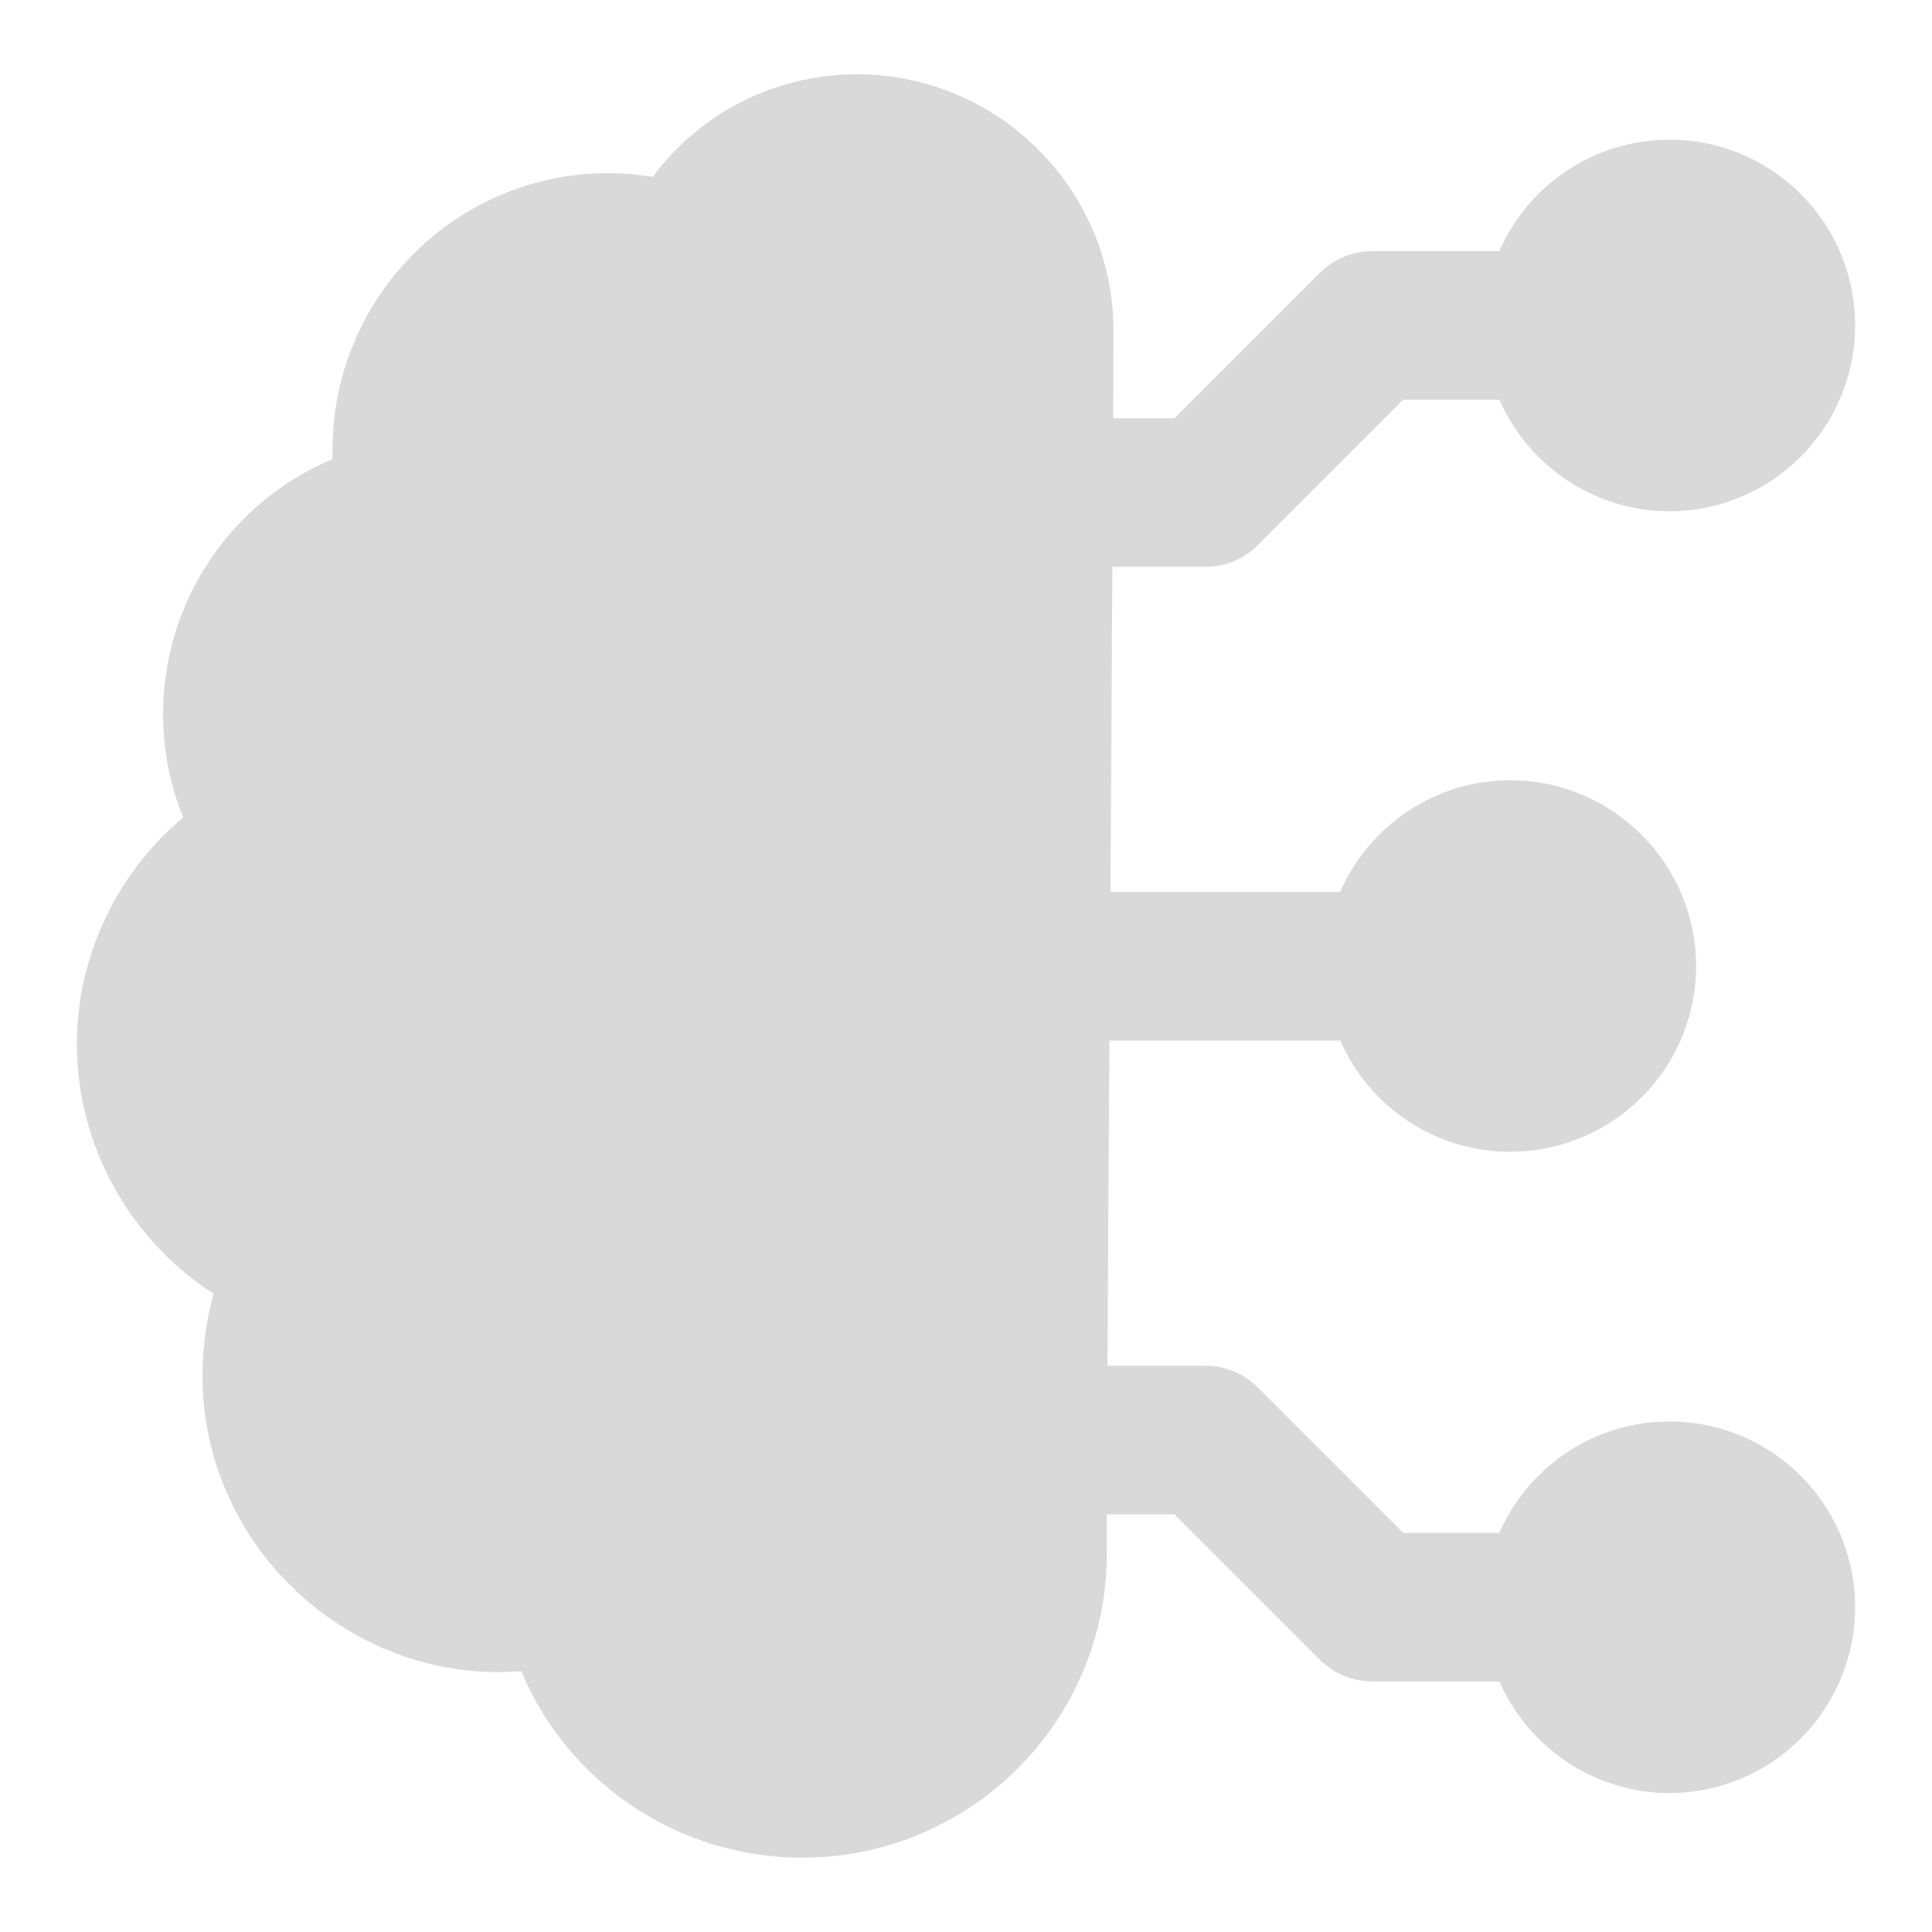 <?xml version="1.0" encoding="UTF-8"?> <svg xmlns="http://www.w3.org/2000/svg" width="512" height="512" viewBox="0 0 512 512" fill="none"><path d="M56.615 342.843C54.644 349.933 53.663 357.219 53.663 364.702C53.663 409.994 93.048 446.424 138.144 442.88C150.351 472.221 179.495 492.308 212.577 492.308C257.082 492.308 293.317 456.271 293.317 411.766C293.317 409.386 293.327 405.799 293.337 401.31H311.25L349.788 439.849C353.481 443.541 358.481 445.618 363.712 445.618H397.346C404.981 462.96 422.308 475.176 442.389 475.176C469.63 475.176 491.62 453.021 491.62 425.945C491.62 398.703 469.63 376.714 442.389 376.714C422.293 376.714 404.957 388.853 397.327 406.233H371.865L333.327 367.695C329.635 364.002 324.635 361.926 319.404 361.926H293.505C293.625 337.648 293.793 307.391 294.005 275.772H355.192C362.798 293.117 380.058 305.231 400.245 305.231C427.327 305.231 449.476 283.24 449.476 256C449.476 228.923 427.327 206.769 400.245 206.769C380.019 206.769 362.731 219.011 355.144 236.387H294.288C294.293 235.64 294.298 234.888 294.303 234.142C294.476 204.107 294.644 174.79 294.784 150.233H319.404C324.635 150.233 329.635 148.156 333.327 144.464L371.865 105.926H397.346C404.981 123.268 422.308 135.483 442.389 135.483C469.63 135.483 491.62 113.328 491.62 86.252C491.62 59.011 469.63 37.022 442.389 37.022C422.293 37.022 404.957 49.161 397.327 66.541H363.712C358.481 66.541 353.481 68.618 349.788 72.31L311.25 110.849H294.995C295.053 99.463 295.087 91.25 295.087 87.631C295.087 50.215 264.567 19.692 227.149 19.692C205.293 19.692 185.601 29.933 172.995 46.868C169.058 46.276 165.12 45.883 161.183 45.883C120.812 45.883 88.125 78.769 88.125 119.138V121.698C61.538 132.726 43.226 159.114 43.226 189.243C43.226 198.695 44.995 207.951 48.543 216.615C31.014 231.385 20.38 253.243 20.38 276.677C20.38 303.852 34.558 328.665 56.615 342.843Z" fill="#D9D9D9"></path></svg> 